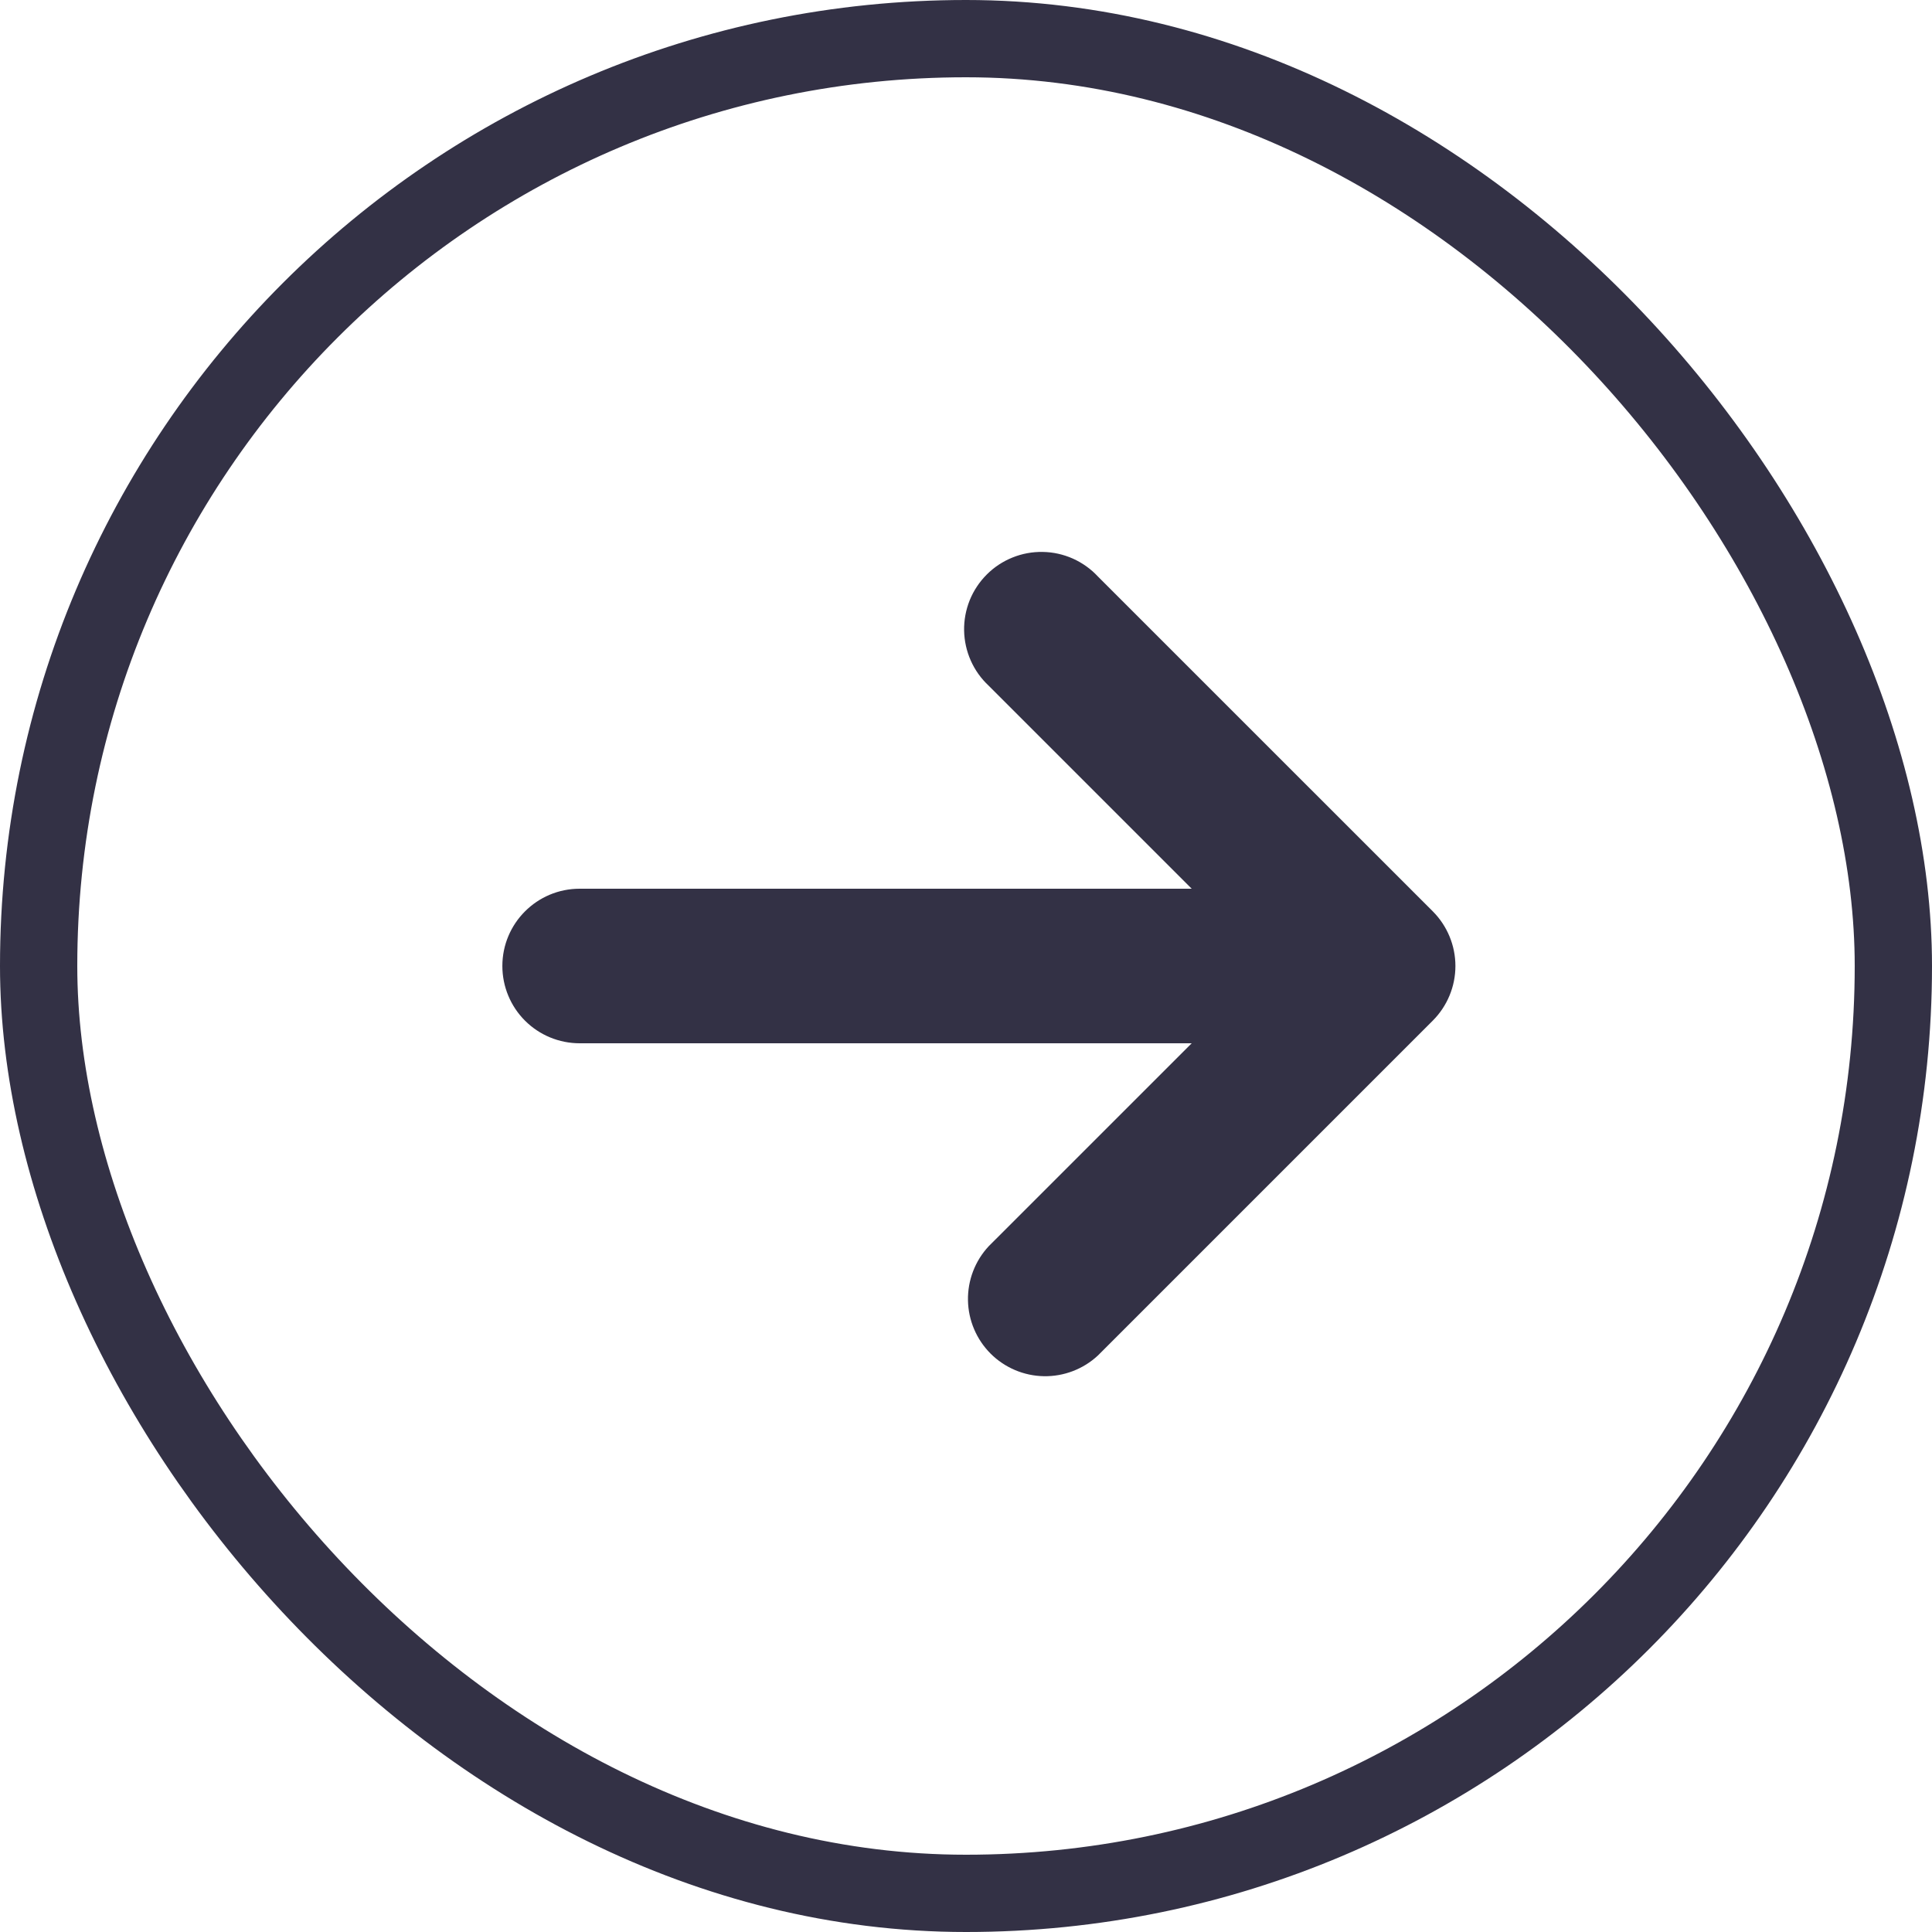 <?xml version="1.0" encoding="UTF-8"?> <svg xmlns="http://www.w3.org/2000/svg" width="50" height="50" viewBox="0 0 50 50" fill="none"><rect x="1" y="1" width="48" height="48" rx="24" stroke="#333145" stroke-width="2"></rect><path d="M13.001 25C13.001 25.53 13.211 26.039 13.586 26.414C13.961 26.789 14.47 27 15.001 27H30.841L25.587 32.253C25.234 32.632 25.042 33.134 25.051 33.652C25.06 34.17 25.27 34.664 25.636 35.031C26.003 35.397 26.497 35.607 27.015 35.616C27.533 35.625 28.035 35.433 28.414 35.08L37.081 26.413C37.455 26.038 37.666 25.53 37.666 25C37.666 24.47 37.455 23.961 37.081 23.586L28.414 14.92C28.231 14.723 28.01 14.566 27.765 14.456C27.519 14.347 27.255 14.288 26.986 14.284C26.718 14.279 26.451 14.328 26.202 14.429C25.953 14.529 25.726 14.679 25.537 14.869C25.347 15.059 25.197 15.285 25.096 15.534C24.996 15.783 24.946 16.05 24.951 16.319C24.956 16.587 25.015 16.852 25.124 17.097C25.233 17.343 25.391 17.563 25.587 17.746L30.841 23H15.001C13.897 23 13.001 23.896 13.001 25Z" fill="#333145"></path></svg> 